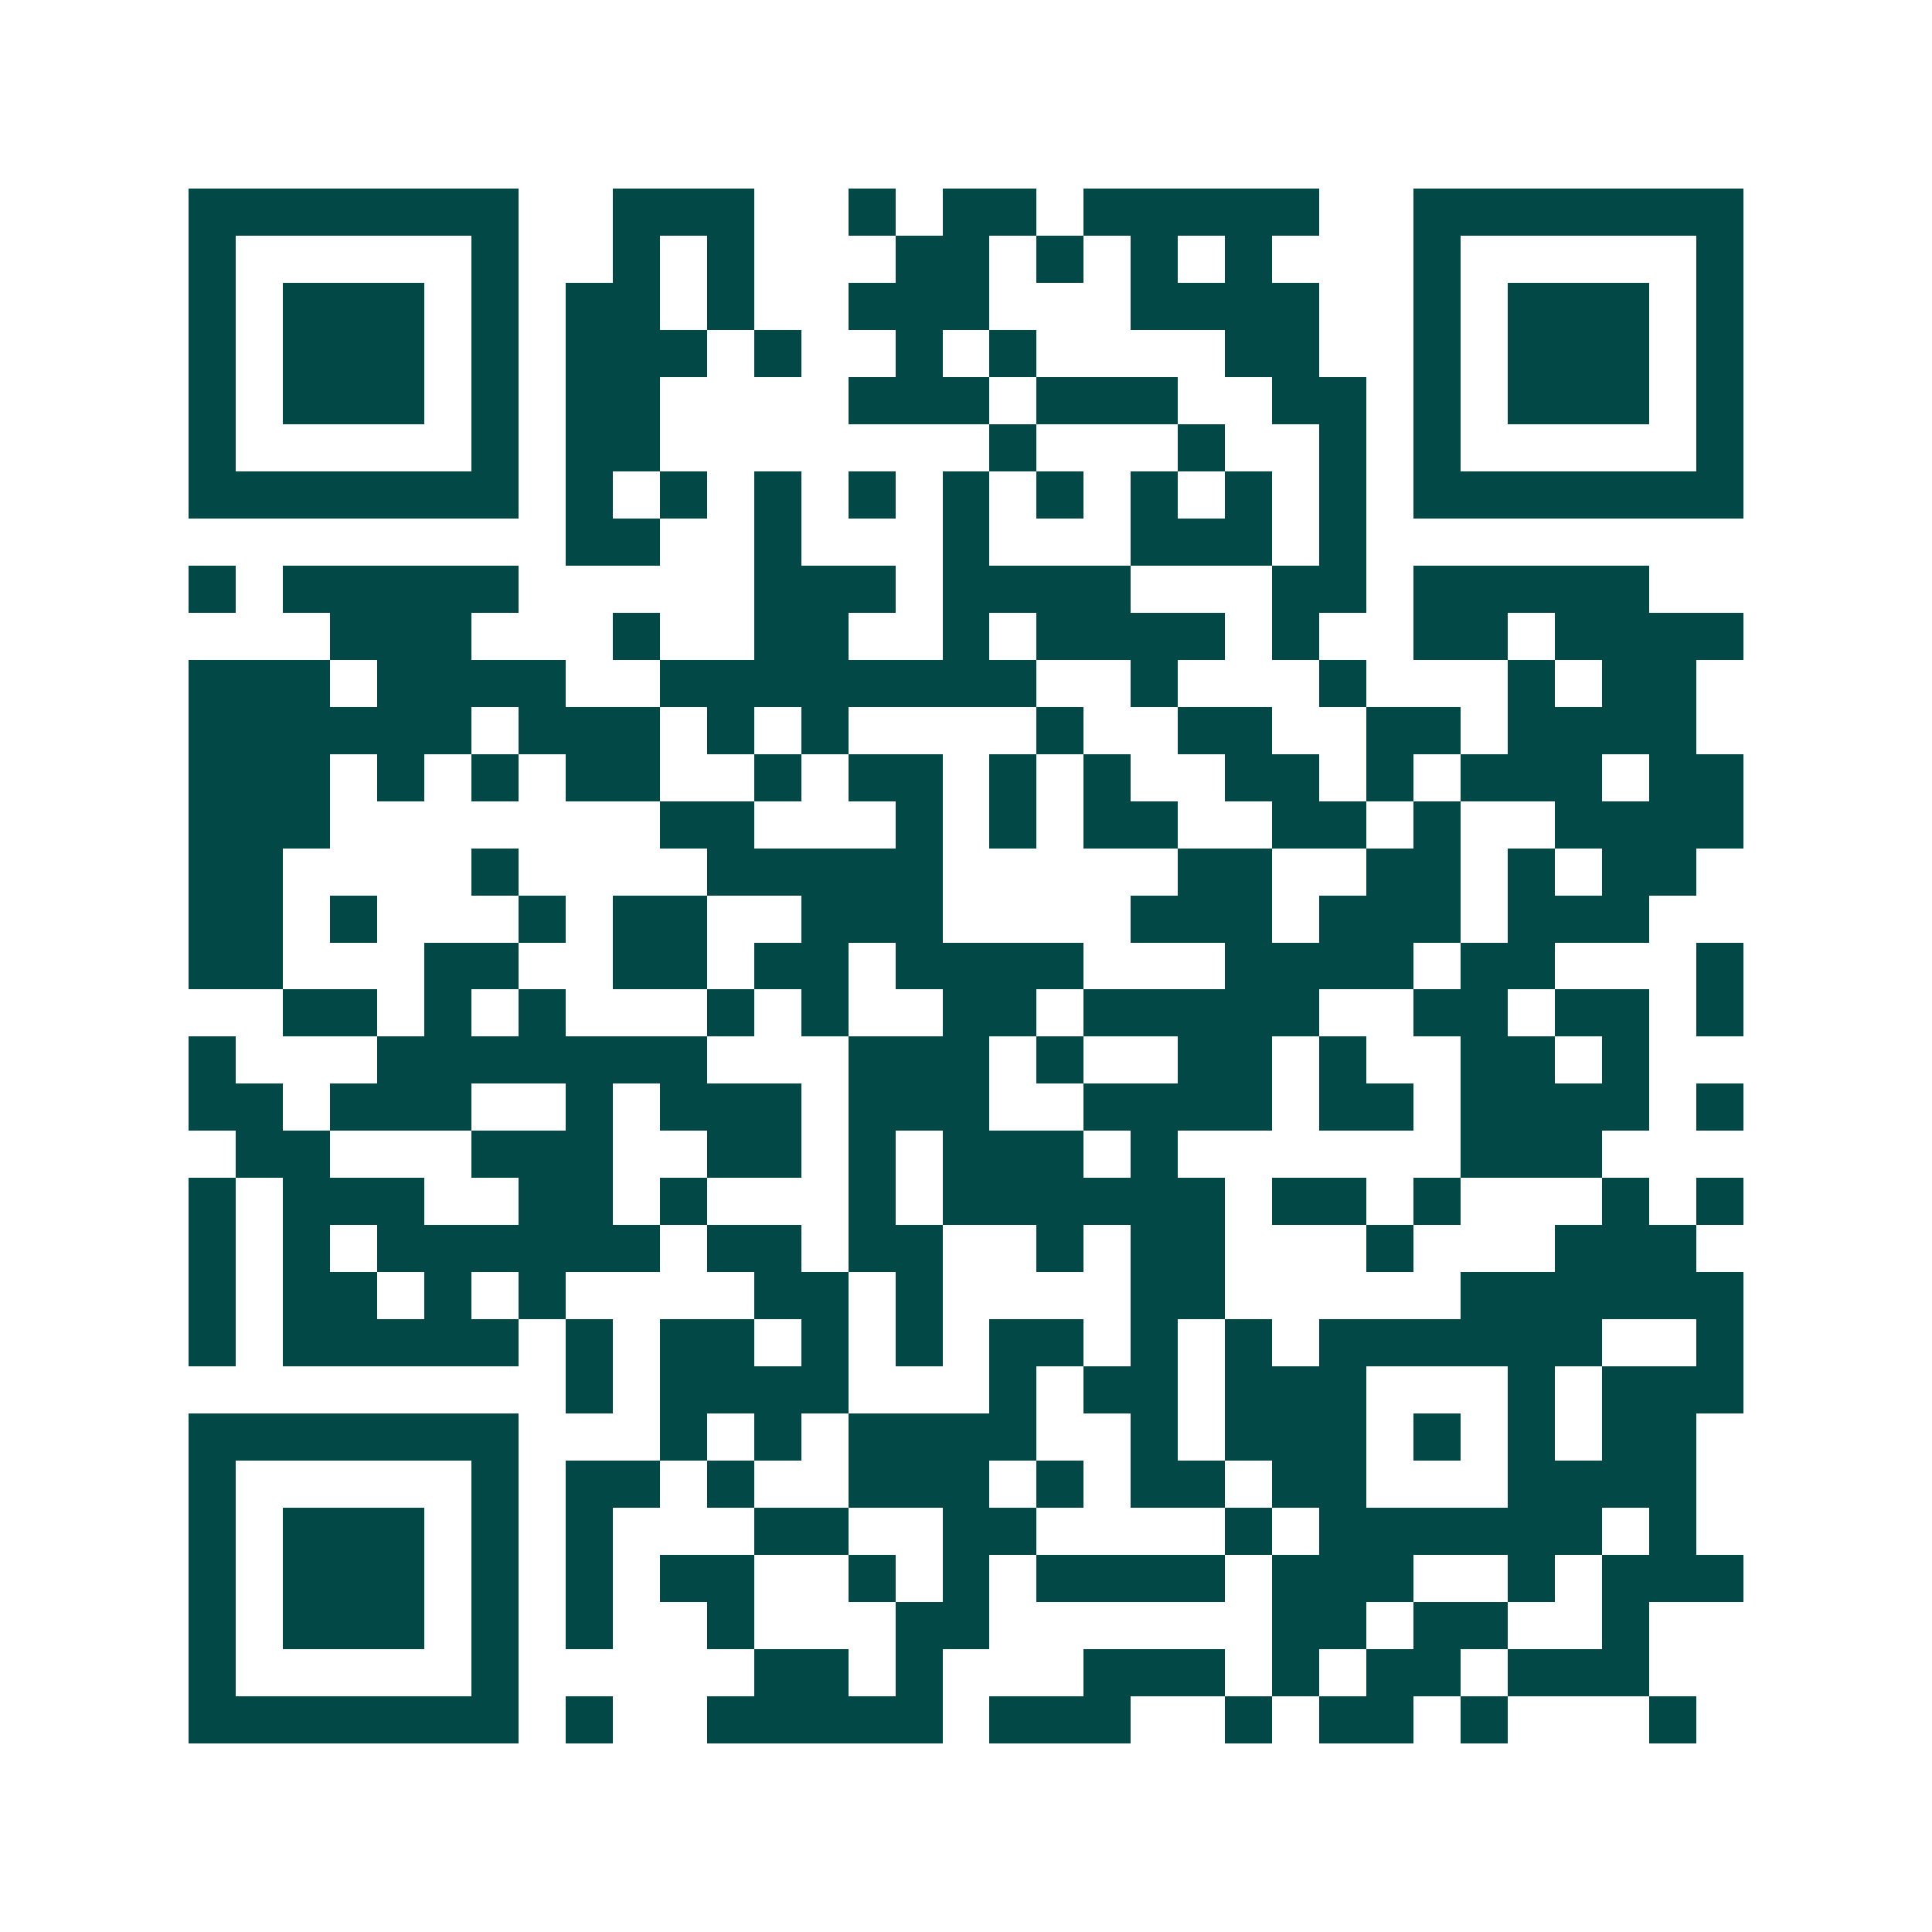 <svg xmlns="http://www.w3.org/2000/svg" width="200" height="200" viewBox="0 0 41 41" shape-rendering="crispEdges"><path fill="#ffffff" d="M0 0h41v41H0z"/><path stroke="#014847" d="M4 4.5h7m2 0h3m2 0h1m1 0h2m1 0h5m2 0h7M4 5.5h1m5 0h1m2 0h1m1 0h1m3 0h2m1 0h1m1 0h1m1 0h1m3 0h1m5 0h1M4 6.5h1m1 0h3m1 0h1m1 0h2m1 0h1m2 0h3m3 0h4m2 0h1m1 0h3m1 0h1M4 7.5h1m1 0h3m1 0h1m1 0h3m1 0h1m2 0h1m1 0h1m4 0h2m2 0h1m1 0h3m1 0h1M4 8.5h1m1 0h3m1 0h1m1 0h2m4 0h3m1 0h3m2 0h2m1 0h1m1 0h3m1 0h1M4 9.5h1m5 0h1m1 0h2m7 0h1m3 0h1m2 0h1m1 0h1m5 0h1M4 10.5h7m1 0h1m1 0h1m1 0h1m1 0h1m1 0h1m1 0h1m1 0h1m1 0h1m1 0h1m1 0h7M12 11.5h2m2 0h1m3 0h1m3 0h3m1 0h1M4 12.5h1m1 0h5m5 0h3m1 0h4m3 0h2m1 0h5M7 13.5h3m3 0h1m2 0h2m2 0h1m1 0h4m1 0h1m2 0h2m1 0h4M4 14.5h3m1 0h4m2 0h8m2 0h1m3 0h1m3 0h1m1 0h2M4 15.5h6m1 0h3m1 0h1m1 0h1m4 0h1m2 0h2m2 0h2m1 0h4M4 16.5h3m1 0h1m1 0h1m1 0h2m2 0h1m1 0h2m1 0h1m1 0h1m2 0h2m1 0h1m1 0h3m1 0h2M4 17.5h3m7 0h2m3 0h1m1 0h1m1 0h2m2 0h2m1 0h1m2 0h4M4 18.5h2m4 0h1m4 0h5m5 0h2m2 0h2m1 0h1m1 0h2M4 19.5h2m1 0h1m3 0h1m1 0h2m2 0h3m4 0h3m1 0h3m1 0h3M4 20.5h2m3 0h2m2 0h2m1 0h2m1 0h4m3 0h4m1 0h2m3 0h1M6 21.5h2m1 0h1m1 0h1m3 0h1m1 0h1m2 0h2m1 0h5m2 0h2m1 0h2m1 0h1M4 22.5h1m3 0h7m3 0h3m1 0h1m2 0h2m1 0h1m2 0h2m1 0h1M4 23.5h2m1 0h3m2 0h1m1 0h3m1 0h3m2 0h4m1 0h2m1 0h4m1 0h1M5 24.5h2m3 0h3m2 0h2m1 0h1m1 0h3m1 0h1m6 0h3M4 25.5h1m1 0h3m2 0h2m1 0h1m3 0h1m1 0h6m1 0h2m1 0h1m3 0h1m1 0h1M4 26.5h1m1 0h1m1 0h6m1 0h2m1 0h2m2 0h1m1 0h2m3 0h1m3 0h3M4 27.5h1m1 0h2m1 0h1m1 0h1m4 0h2m1 0h1m4 0h2m5 0h6M4 28.5h1m1 0h5m1 0h1m1 0h2m1 0h1m1 0h1m1 0h2m1 0h1m1 0h1m1 0h6m2 0h1M12 29.5h1m1 0h4m3 0h1m1 0h2m1 0h3m3 0h1m1 0h3M4 30.5h7m3 0h1m1 0h1m1 0h4m2 0h1m1 0h3m1 0h1m1 0h1m1 0h2M4 31.5h1m5 0h1m1 0h2m1 0h1m2 0h3m1 0h1m1 0h2m1 0h2m3 0h4M4 32.5h1m1 0h3m1 0h1m1 0h1m3 0h2m2 0h2m4 0h1m1 0h6m1 0h1M4 33.5h1m1 0h3m1 0h1m1 0h1m1 0h2m2 0h1m1 0h1m1 0h4m1 0h3m2 0h1m1 0h3M4 34.5h1m1 0h3m1 0h1m1 0h1m2 0h1m3 0h2m6 0h2m1 0h2m2 0h1M4 35.5h1m5 0h1m5 0h2m1 0h1m3 0h3m1 0h1m1 0h2m1 0h3M4 36.5h7m1 0h1m2 0h5m1 0h3m2 0h1m1 0h2m1 0h1m3 0h1"/></svg>
